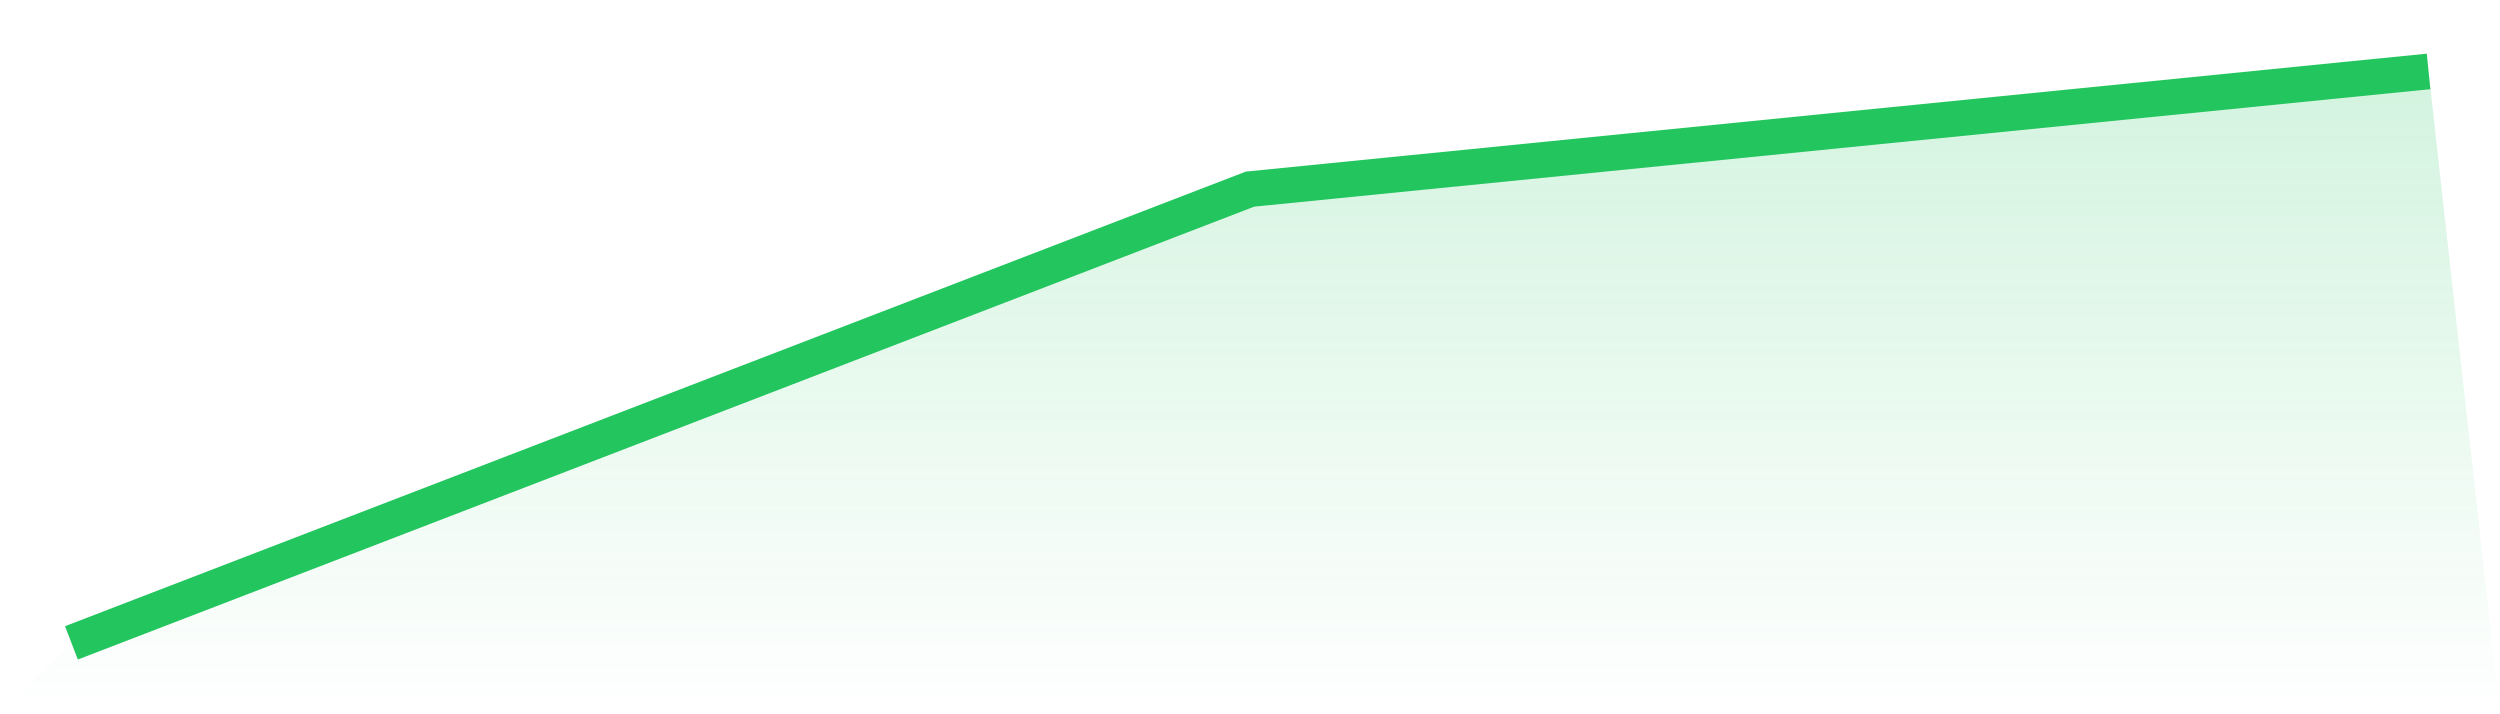<svg viewBox="0 0 140 40" xmlns="http://www.w3.org/2000/svg">
<defs>
<linearGradient id="gradient" x1="0" x2="0" y1="0" y2="1">
<stop offset="0%" stop-color="#22c55e" stop-opacity="0.2"/>
<stop offset="100%" stop-color="#22c55e" stop-opacity="0"/>
</linearGradient>
</defs>
<path d="M4,36 L4,36 L70,10.591 L136,4 L140,40 L0,40 z" fill="url(#gradient)"/>
<path d="M4,36 L4,36 L70,10.591 L136,4" fill="none" stroke="#22c55e" stroke-width="2"/>
</svg>